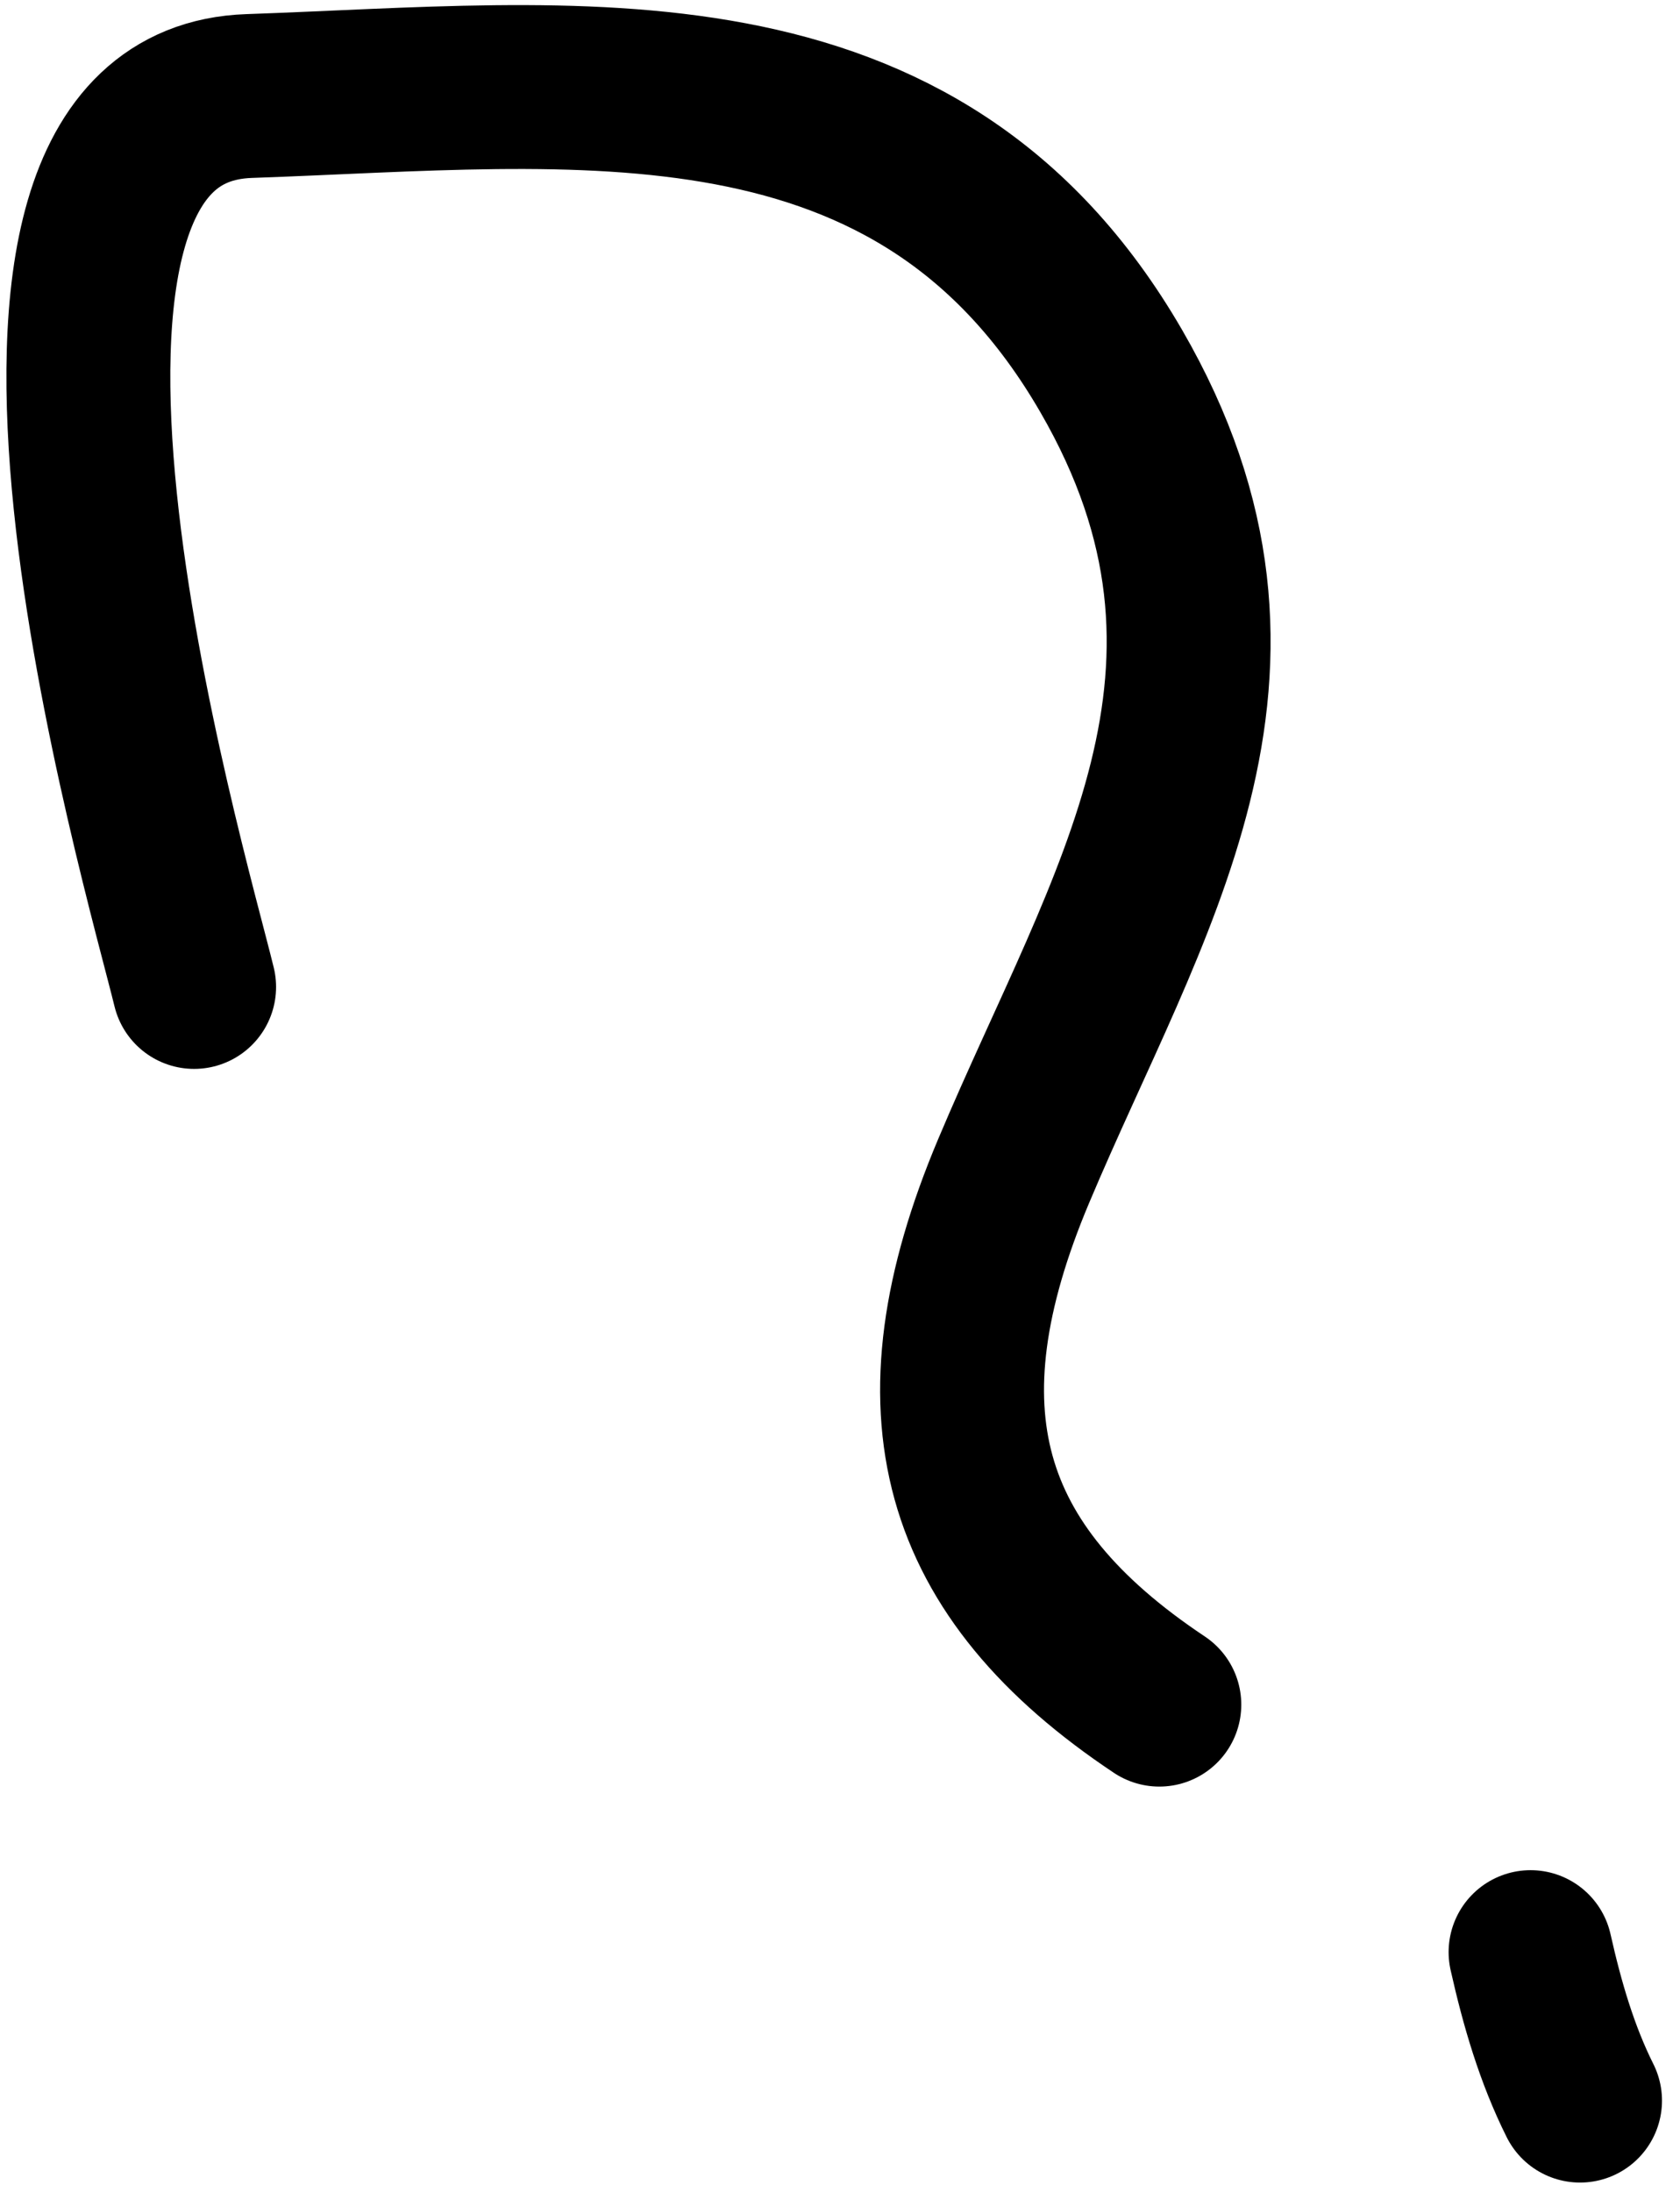 <?xml version="1.0" encoding="UTF-8"?> <svg xmlns="http://www.w3.org/2000/svg" width="82" height="107" viewBox="0 0 82 107" fill="none"> <path d="M9.475 48.174C8.085 42.446 -2.89 5.206 12.159 4.687C28.195 4.134 44.786 1.784 54.237 18.109C62.73 32.778 55.033 43.961 49.472 57.167C44.557 68.84 46.806 76.685 56.586 83.205" stroke="black" stroke-width="8" stroke-linecap="round"></path> <path d="M74.706 95.285C75.276 97.822 75.991 100.272 77.121 102.533" stroke="black" stroke-width="8" stroke-linecap="round"></path> </svg> 